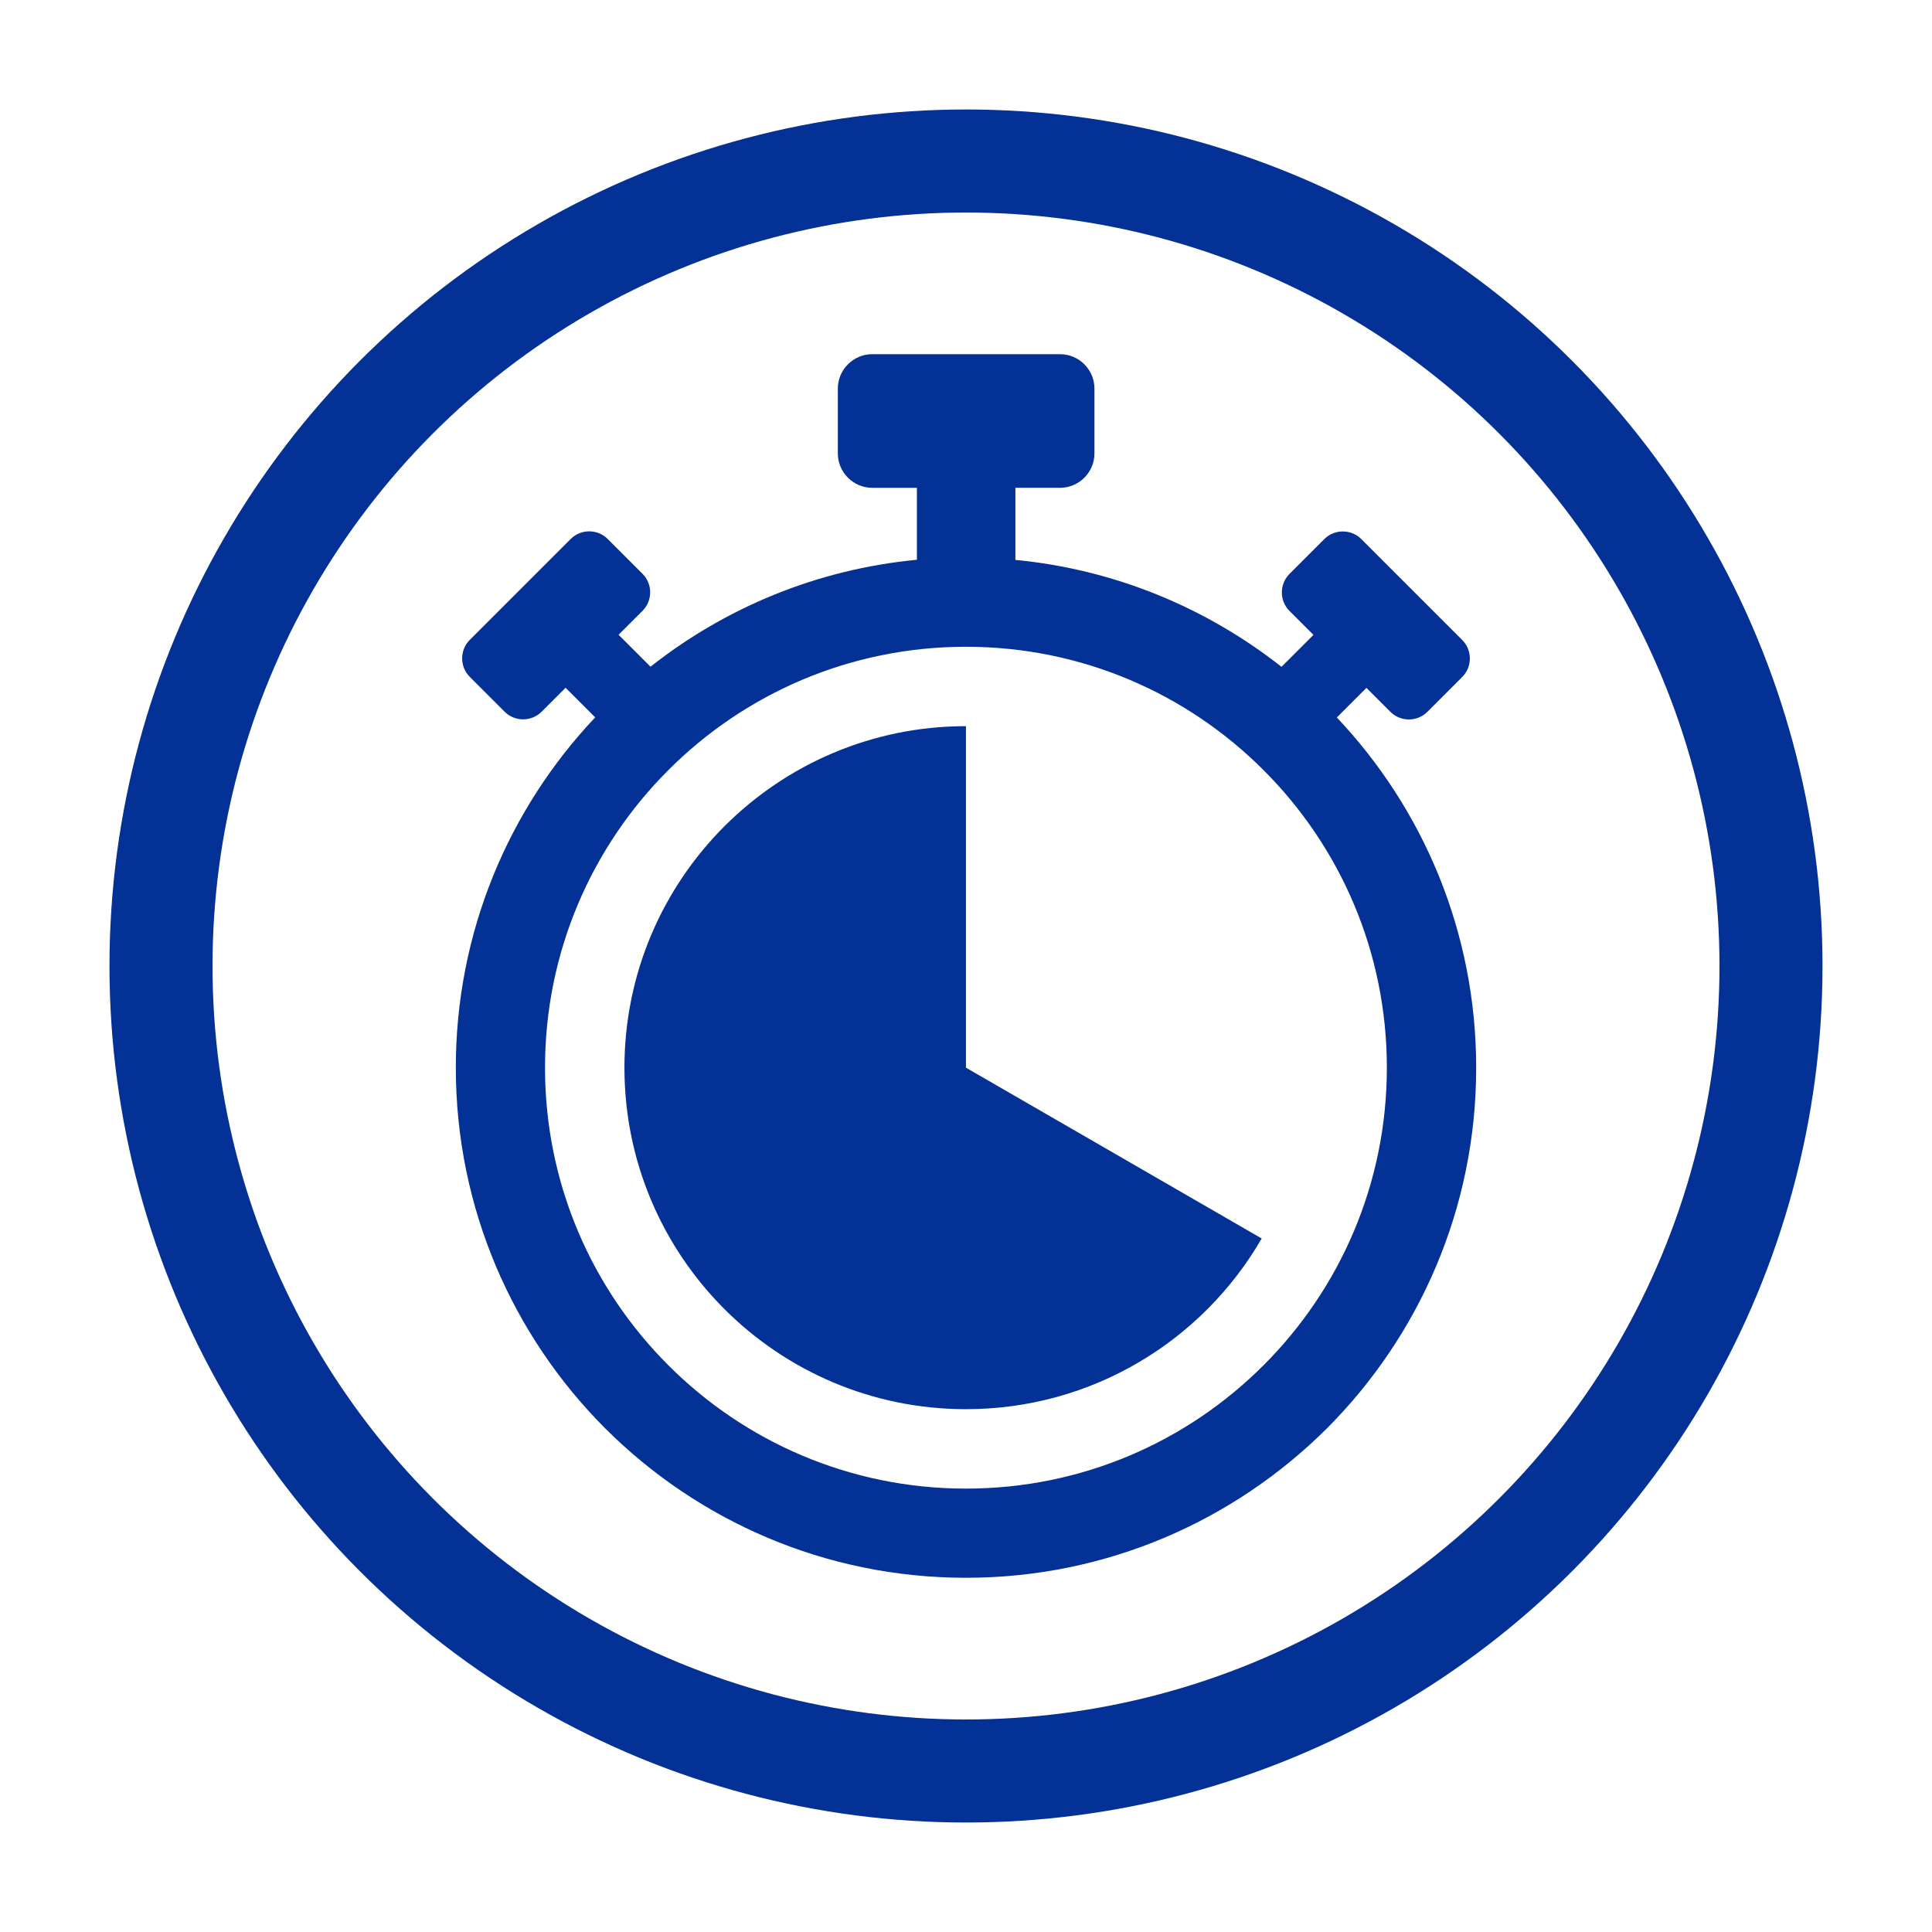 <?xml version="1.0" encoding="UTF-8"?>
<svg xmlns="http://www.w3.org/2000/svg" width="150" height="150" xmlns:xlink="http://www.w3.org/1999/xlink" version="1.1" viewBox="0 0 150 150">
  <!-- Generator: Adobe Illustrator 30.0.0, SVG Export Plug-In . SVG Version: 2.1.1 Build 123)  -->
  <defs>
    <style>
      .st0 {
        fill: #043196;
      }

      .st1 {
        stroke: #043196;
      }

      .st1, .st2, .st3 {
        fill: #fff;
        stroke-miterlimit: 10;
        stroke-width: 8px;
      }

      .st2 {
        filter: url(#drop-shadow-1);
      }

      .st2, .st3 {
        stroke: #fff;
      }

      .st3 {
        filter: url(#drop-shadow-2);
      }
    </style>
    <filter id="drop-shadow-1" x="-3.24" y="-6.12" width="156.48" height="78.24" filterUnits="userSpaceOnUse">
      <feOffset dx="0" dy="0"/>
      <feGaussianBlur result="blur" stdDeviation="5"/>
      <feFlood flood-color="#000" flood-opacity=".75"/>
      <feComposite in2="blur" operator="in"/>
      <feComposite in="SourceGraphic"/>
    </filter>
    <filter id="drop-shadow-2" x="-3.24" y="77.88" width="156.48" height="78.24" filterUnits="userSpaceOnUse">
      <feOffset dx="0" dy="0"/>
      <feGaussianBlur result="blur1" stdDeviation="5"/>
      <feFlood flood-color="#000" flood-opacity=".75"/>
      <feComposite in2="blur1" operator="in"/>
      <feComposite in="SourceGraphic"/>
    </filter>
  </defs>
  <g id="fond">
    <path class="st2" d="M132.176,53c-9.796-23.488-30.138-40-57.176-40S27.62,29.512,17.824,53h114.352Z"/>
    <path class="st3" d="M17.824,97c9.796,23.488,30.138,40,57.176,40s47.38-16.512,57.176-40H17.824Z"/>
    <circle class="st1" cx="75" cy="75" r="62.5"/>
  </g>
  <g id="picto">
    <path class="st0" d="M78.814,43.469c7.762.741,14.877,3.734,20.682,8.303l2.48-2.48-1.862-1.862c-.789-.788-.789-2.081,0-2.869l2.707-2.708c.789-.788,2.081-.788,2.869,0l7.838,7.838c.789.788.789,2.081,0,2.869l-2.707,2.708c-.789.788-2.081.788-2.869,0l-1.862-1.862-2.299,2.299c6.707,7.096,10.82,16.663,10.82,27.198,0,10.935-4.436,20.834-11.599,28.006-7.182,7.153-17.081,11.59-28.016,11.59s-20.834-4.436-28.006-11.599c-7.163-7.173-11.6-17.072-11.6-28.006,0-10.526,4.113-20.102,10.821-27.198l-2.299-2.299-1.862,1.862c-.788.788-2.08.788-2.869,0l-2.708-2.708c-.788-.788-.788-2.081,0-2.869l7.838-7.838c.788-.788,2.081-.788,2.869,0l2.708,2.708c.788.788.788,2.081,0,2.869l-1.862,1.862,2.48,2.48c5.805-4.579,12.911-7.562,20.682-8.303v-5.586h-3.468c-1.472,0-2.67-1.206-2.67-2.67v-5.035c0-1.472,1.207-2.67,2.67-2.67h14.583c1.472,0,2.67,1.206,2.67,2.67v5.035c0,1.473-1.207,2.669-2.67,2.669h-3.468v5.595h-.019ZM97.957,96.156l-22.961-13.262v-26.515c-14.639,0-26.515,11.875-26.515,26.515s11.875,26.515,26.515,26.515c9.814,0,18.382-5.33,22.961-13.253h0ZM98.099,59.791c-5.909-5.919-14.079-9.576-23.104-9.576s-17.195,3.658-23.104,9.576c-5.918,5.909-9.576,14.079-9.576,23.104s3.658,17.195,9.576,23.104c5.909,5.918,14.079,9.576,23.104,9.576s17.195-3.657,23.104-9.576c5.919-5.909,9.576-14.079,9.576-23.104s-3.657-17.195-9.576-23.104Z"/>
  </g>
</svg>